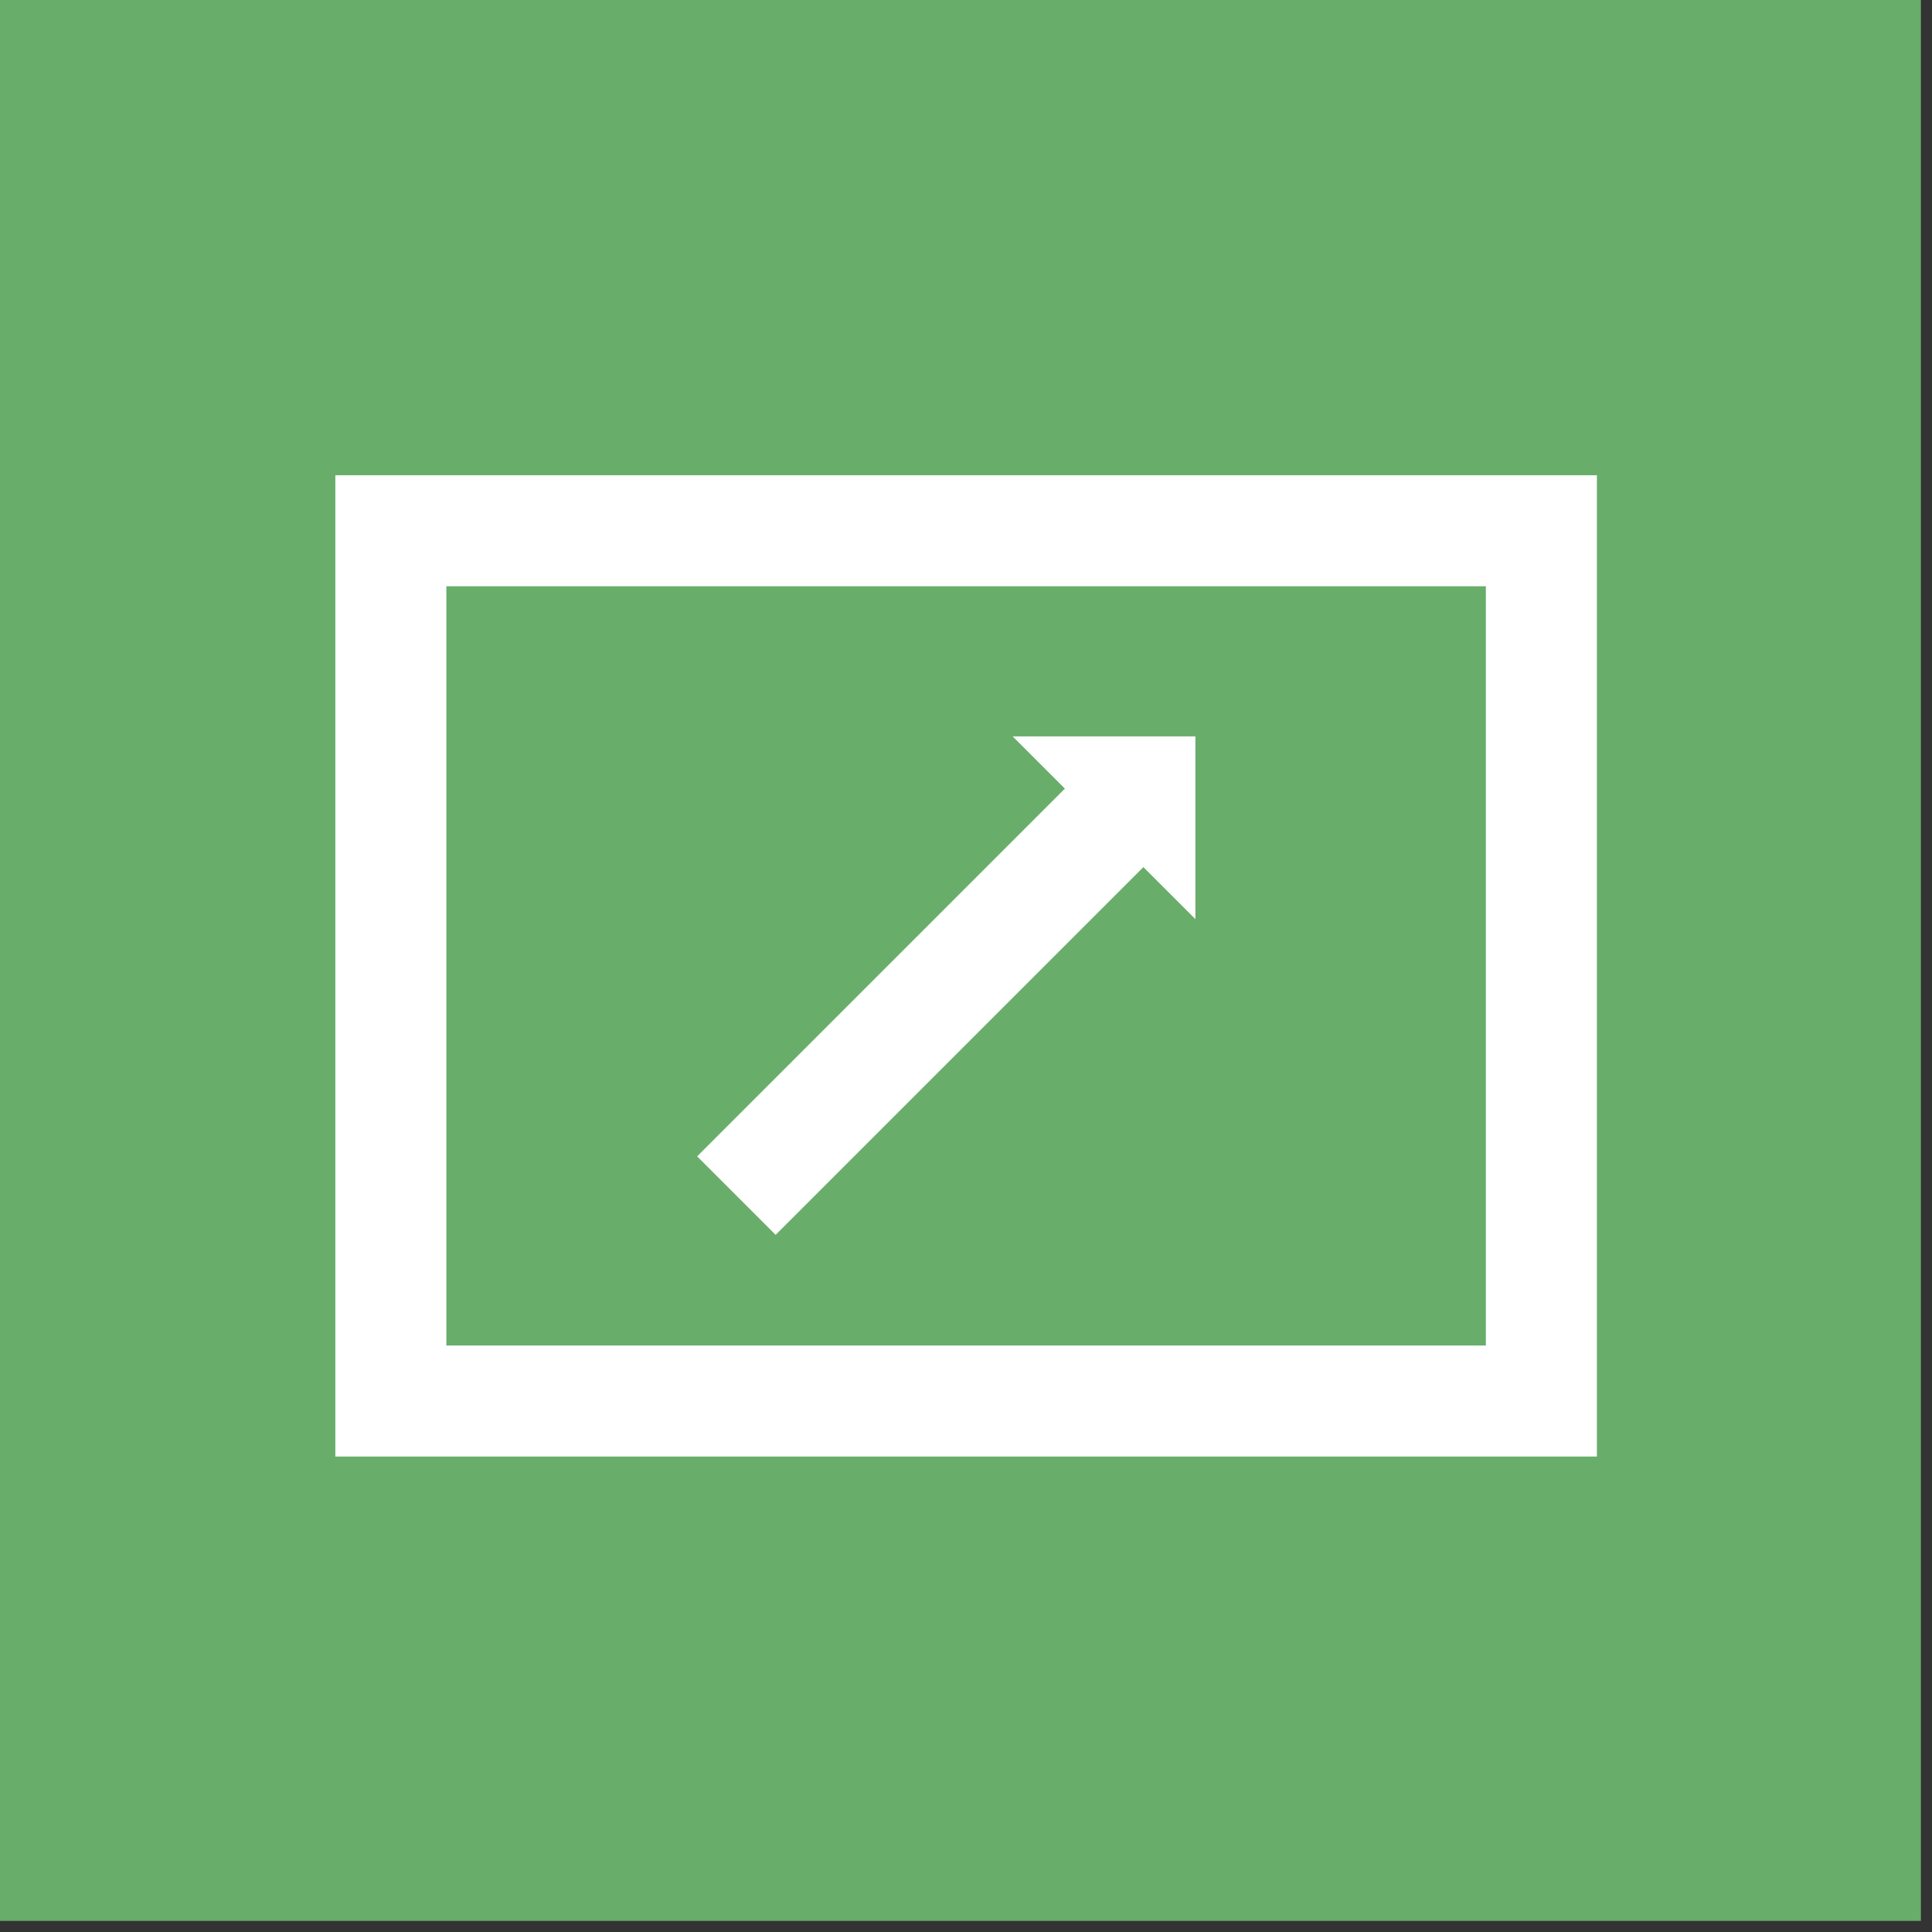 <svg xmlns:xlink="http://www.w3.org/1999/xlink" xmlns="http://www.w3.org/2000/svg" id="a" viewBox="0 0 87 87" width="88" height="88"><rect x="0" y="0" width="87" height="87" fill="#333333" stroke="none"/><defs><style>.b{fill:#68ad6a;}.c{fill:#fff;}.d{fill:none;stroke:#fff;stroke-miterlimit:10;stroke-width:5px;}</style></defs><rect class="b" x="-.5" y="-.5" width="87" height="87" fill="#68AD6A"></rect><rect class="d" x="17.6" y="23.9" width="51.81" height="39.19" stroke="#FFFFFF" fill="none" stroke-width="2px"></rect><g><path class="c" d="M45.6,33.16h8.23v8.23h0" fill="#FFFFFF"></path><line class="d" x1="33.16" y1="53.84" x2="51.59" y2="35.41" stroke="#FFFFFF" fill="none" stroke-width="2px"></line></g></svg>